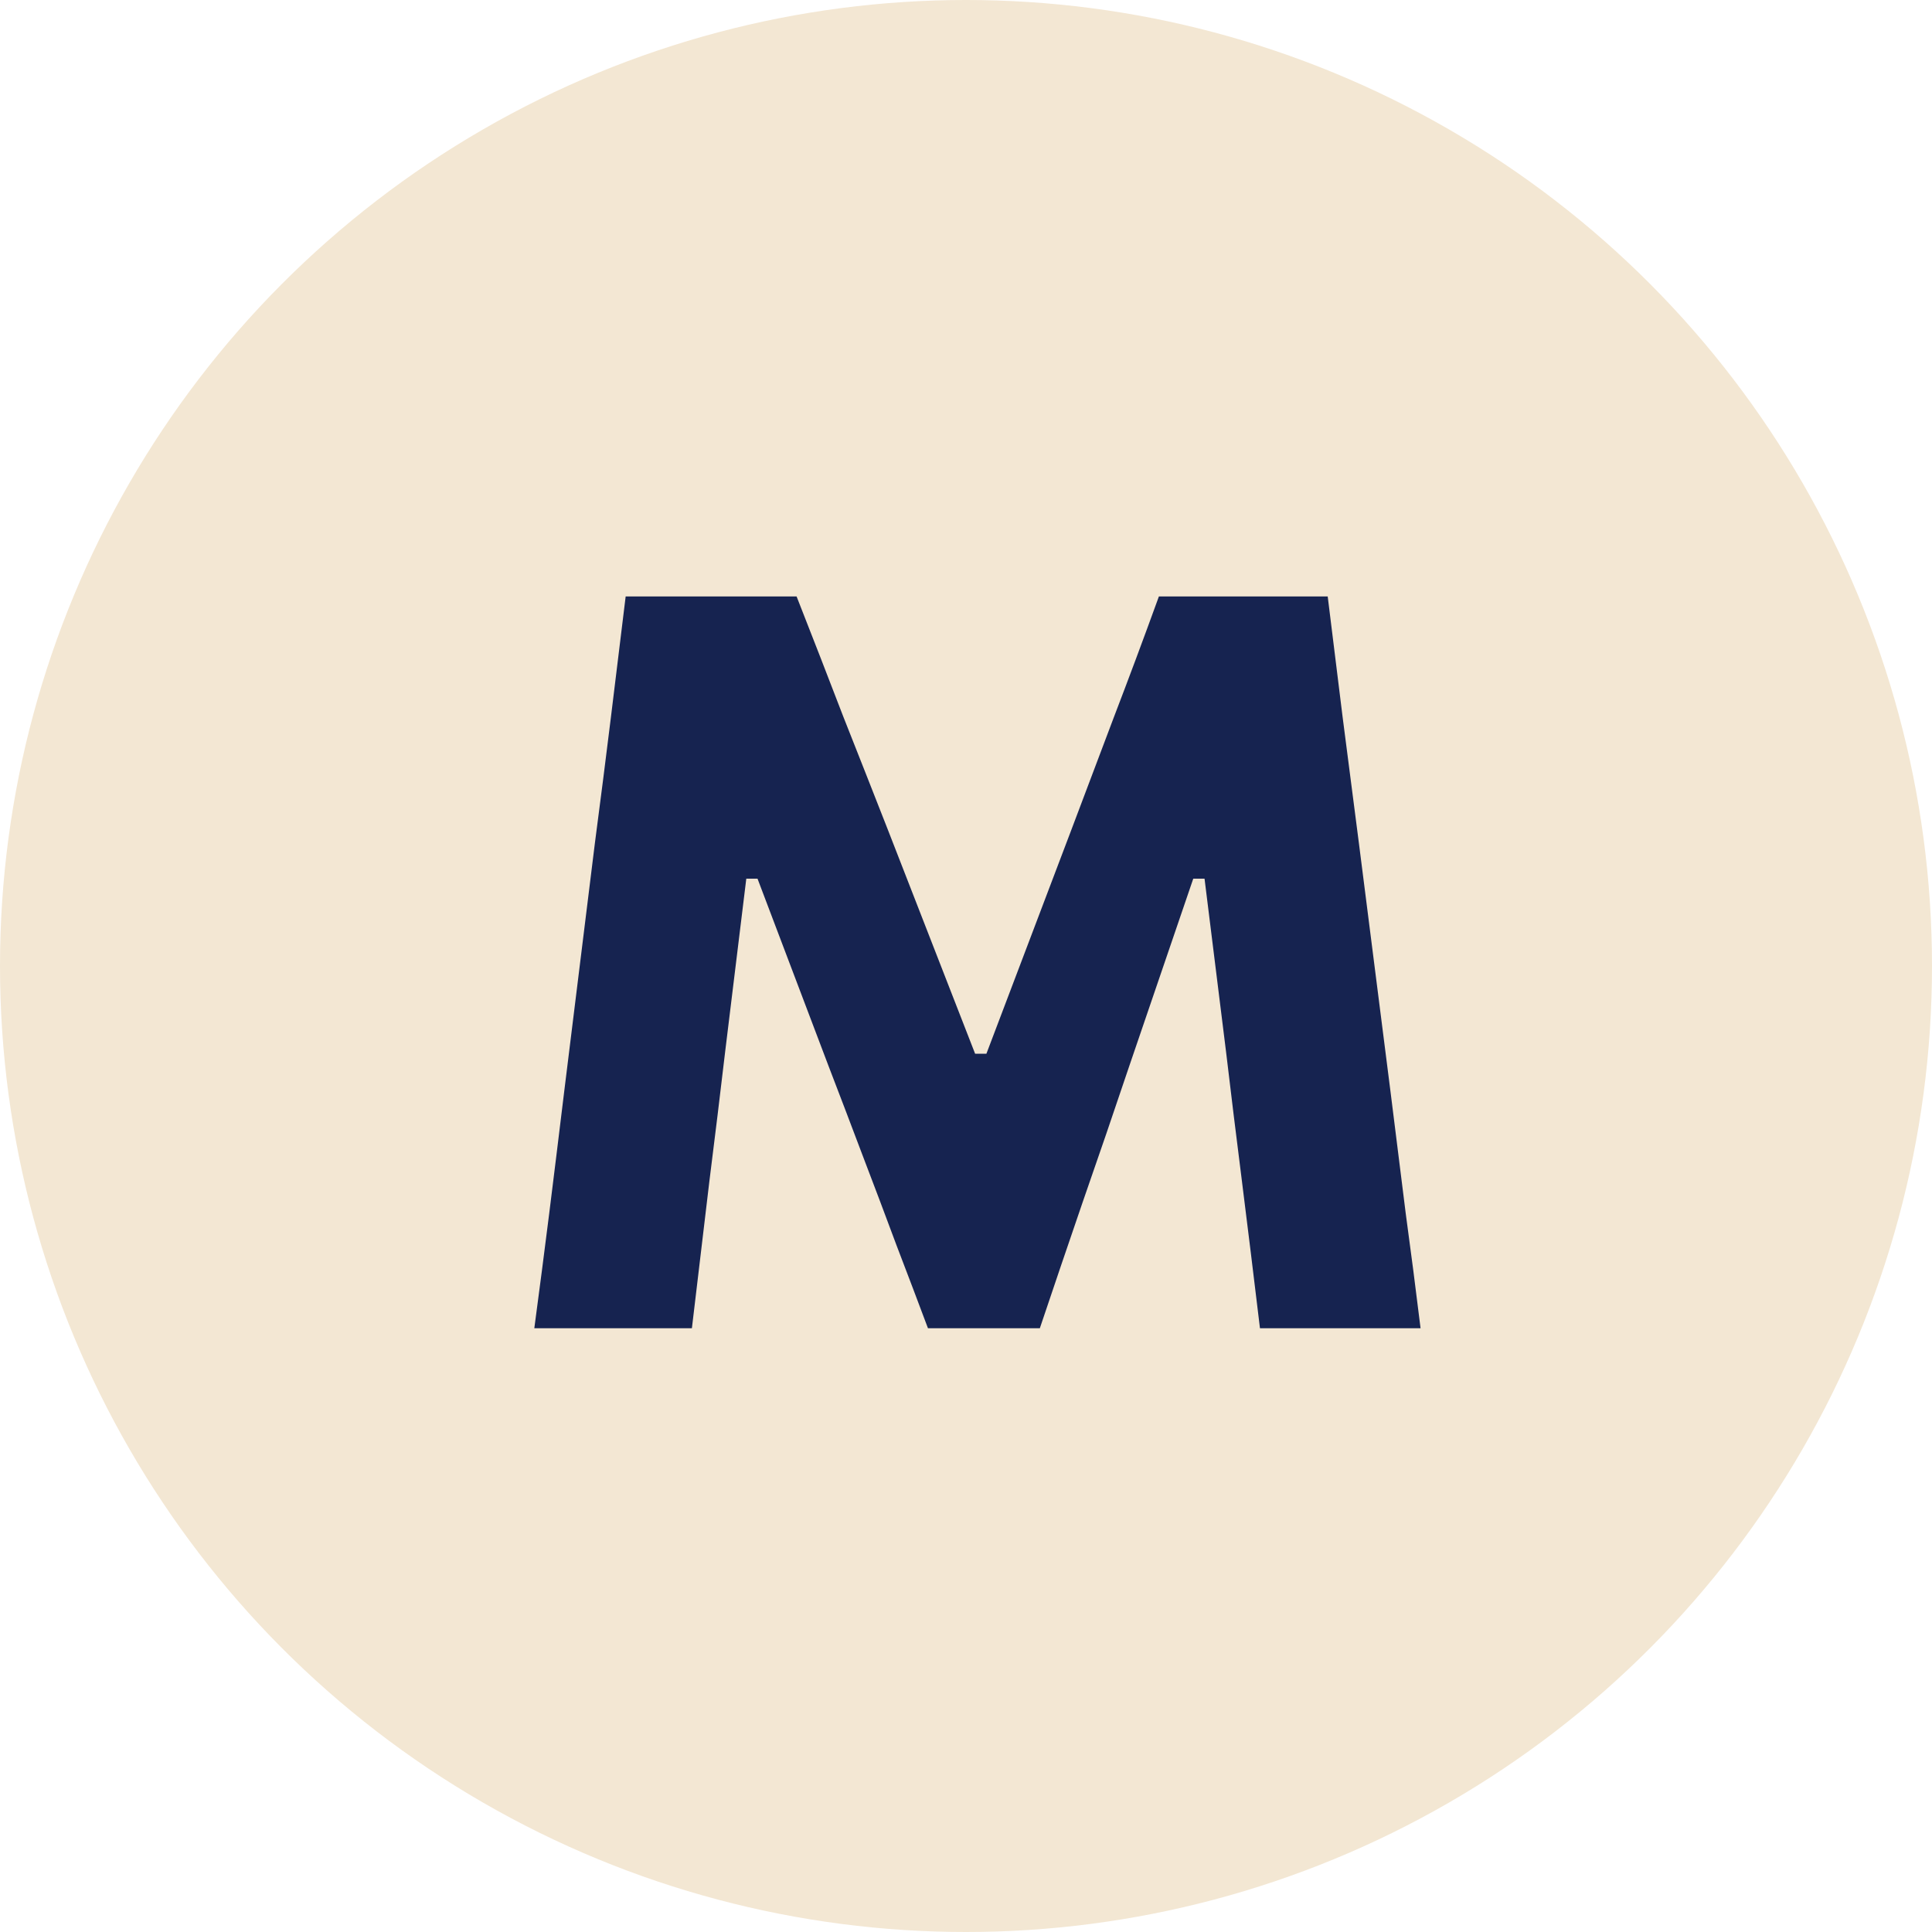 <?xml version="1.0" encoding="UTF-8"?> <svg xmlns="http://www.w3.org/2000/svg" width="32" height="32" viewBox="0 0 32 32" fill="none"><circle cx="16" cy="16" r="16" fill="#F3E7D3"></circle><path d="M8.85 22C8.935 21.365 9.017 20.731 9.097 20.096C9.176 19.461 9.261 18.773 9.351 18.03L9.853 13.967C9.949 13.236 10.037 12.545 10.117 11.893C10.196 11.242 10.278 10.57 10.363 9.879H13.194C13.466 10.57 13.723 11.233 13.967 11.868C14.216 12.497 14.463 13.123 14.707 13.746L16.151 17.453H16.338L17.741 13.755C17.979 13.126 18.214 12.503 18.447 11.885C18.684 11.267 18.934 10.599 19.195 9.879H21.991C22.076 10.559 22.158 11.225 22.238 11.877C22.323 12.528 22.413 13.228 22.509 13.976L23.028 18.056C23.119 18.793 23.204 19.473 23.283 20.096C23.368 20.719 23.45 21.354 23.529 22H20.869C20.767 21.15 20.668 20.343 20.572 19.578C20.475 18.812 20.387 18.096 20.308 17.427L19.951 14.554H19.764L18.71 17.64C18.455 18.399 18.197 19.152 17.936 19.901C17.681 20.643 17.444 21.343 17.223 22H15.37C15.211 21.575 15.038 21.119 14.851 20.631C14.67 20.144 14.483 19.648 14.29 19.144C14.097 18.634 13.908 18.135 13.72 17.648L12.547 14.554H12.361L12.012 17.41C11.933 18.084 11.845 18.807 11.748 19.578C11.658 20.343 11.562 21.15 11.46 22H8.85Z" fill="#162350"></path></svg> 